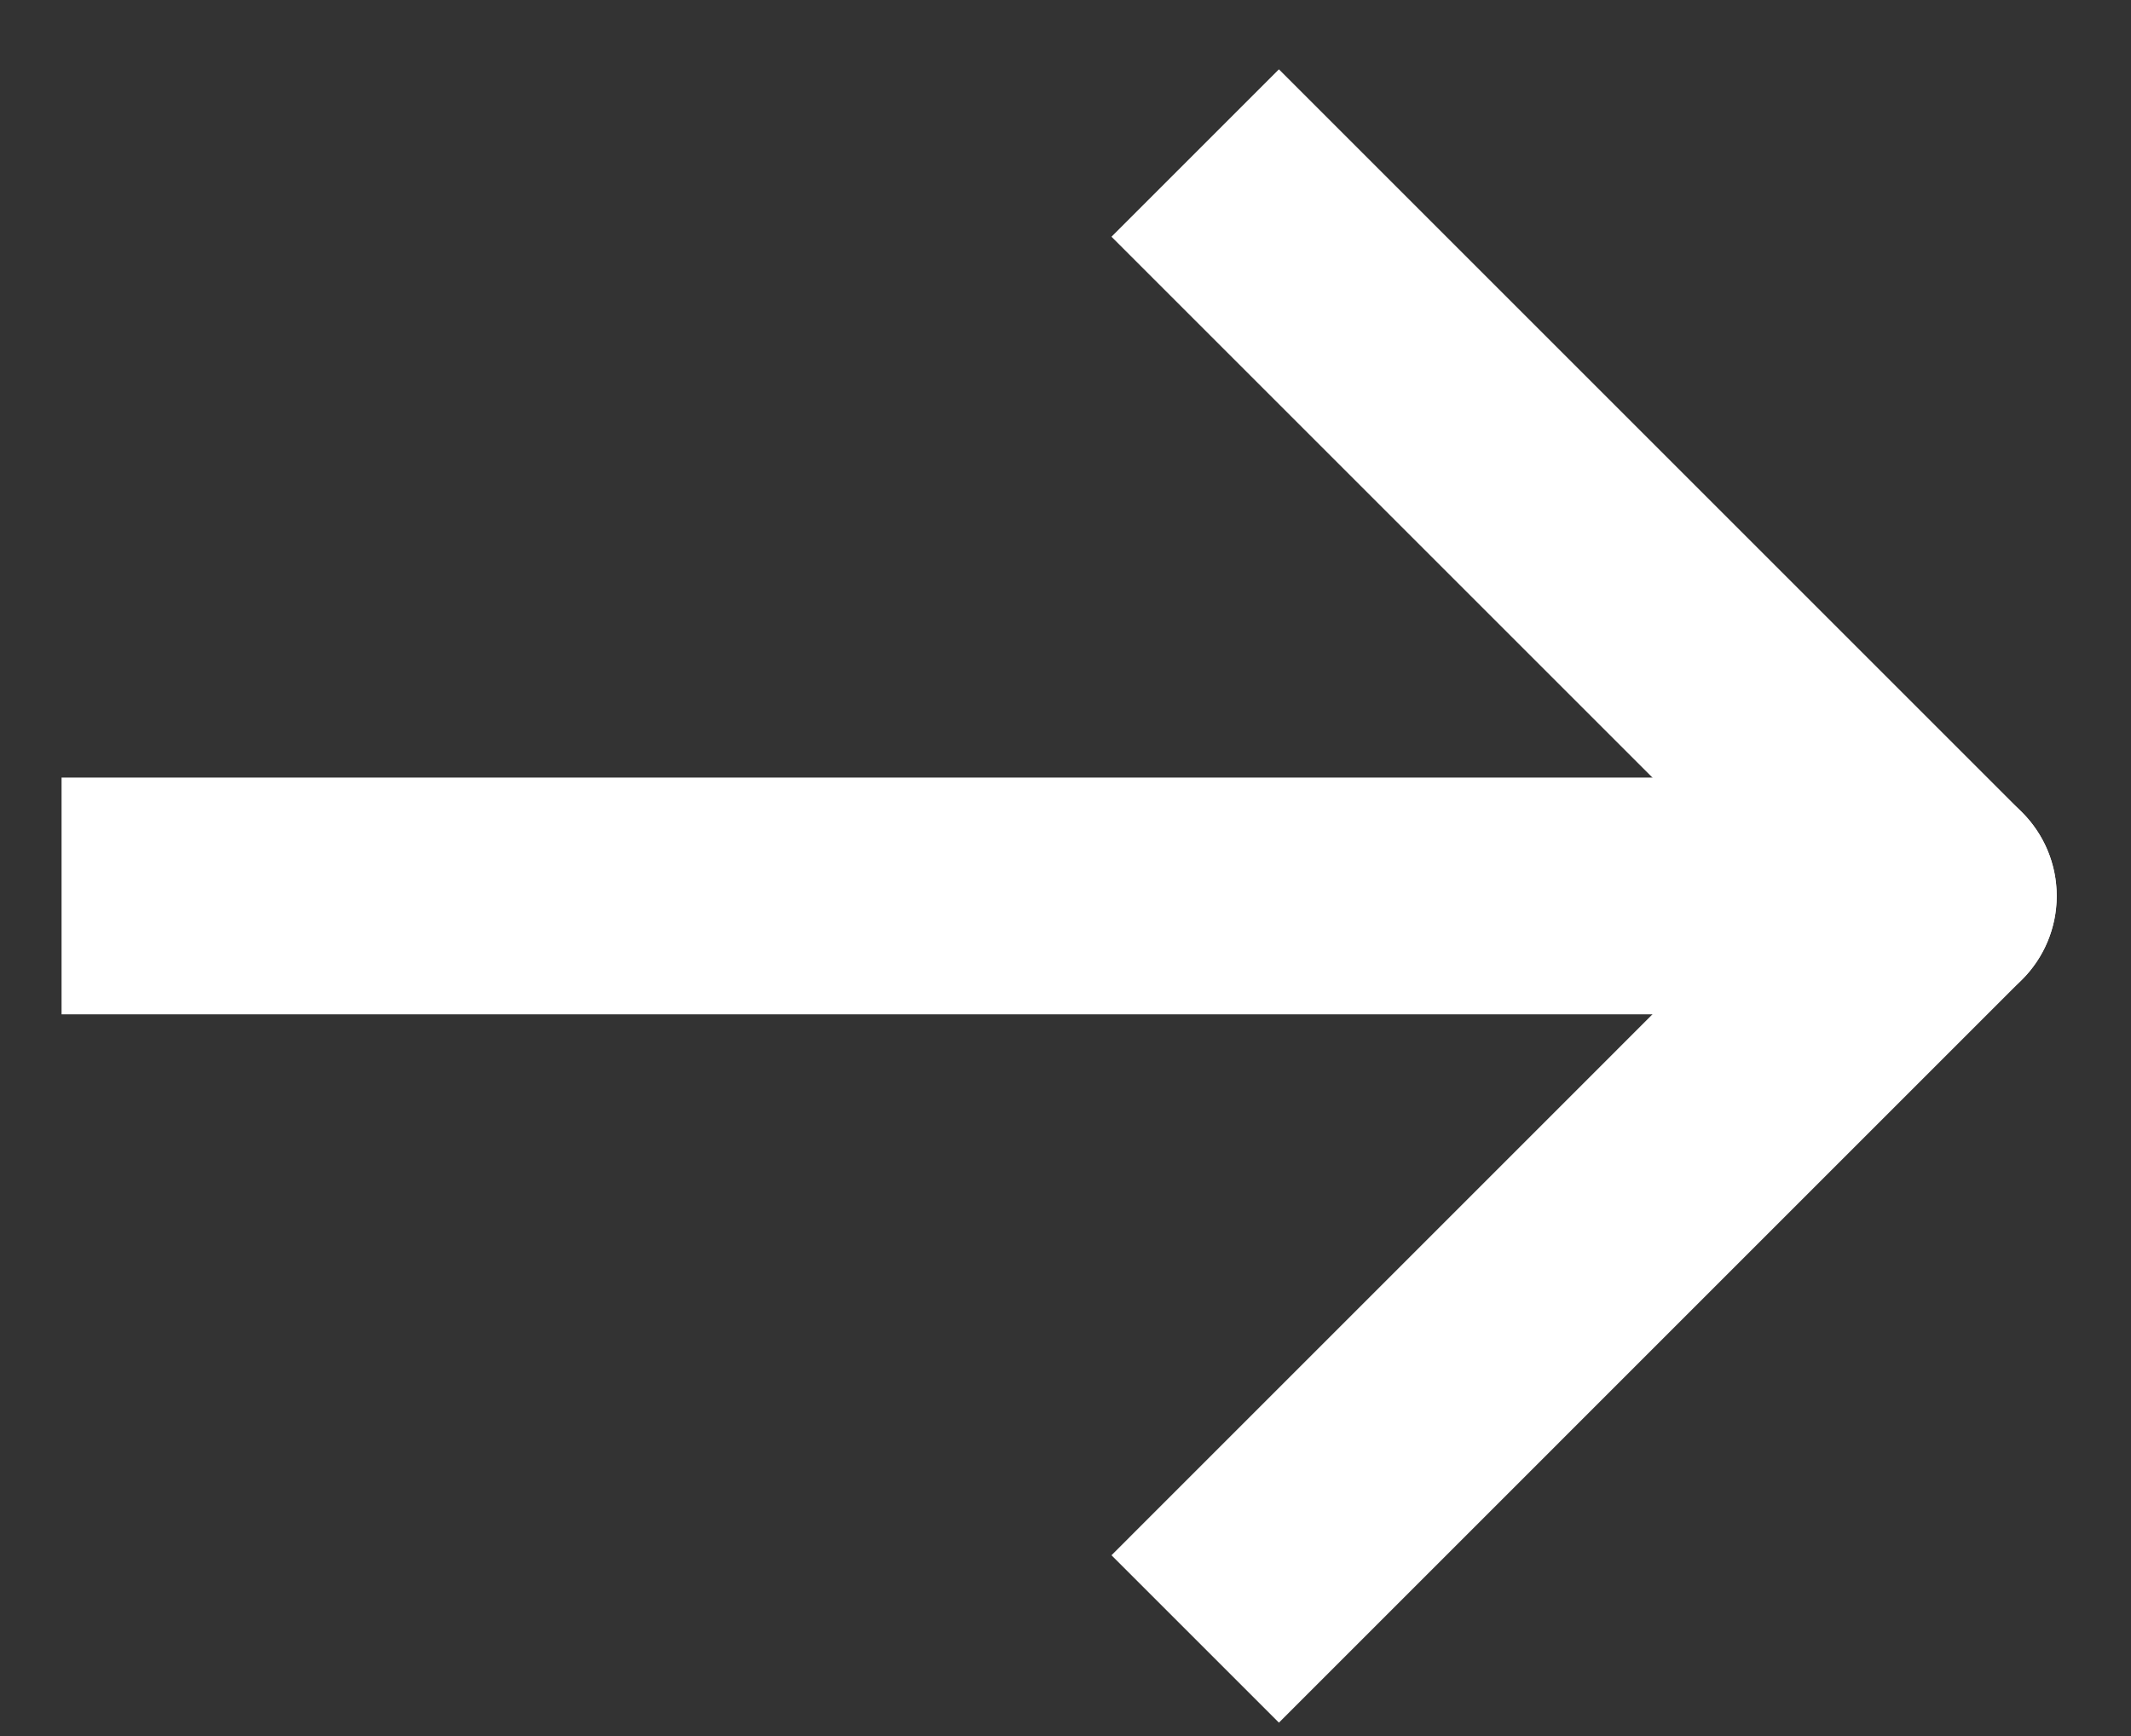 <svg width="27" height="22" viewBox="0 0 27 22" fill="none" xmlns="http://www.w3.org/2000/svg">
<rect x="0" y="0" width="27" height="22" fill="#333333" stroke="none"/>
<path d="M16.204 19.709L24.558 11.354L16.204 3" stroke="white" stroke-width="3" stroke-linecap="square" stroke-linejoin="round"/>
<path d="M2.28 12.854H0.78L0.78 9.854H2.28L2.28 12.854ZM24.559 9.854C25.387 9.854 26.059 10.526 26.059 11.354C26.059 12.183 25.387 12.854 24.559 12.854V9.854ZM2.28 9.854L24.559 9.854V12.854L2.28 12.854L2.28 9.854Z" fill="white"/>
</svg>
